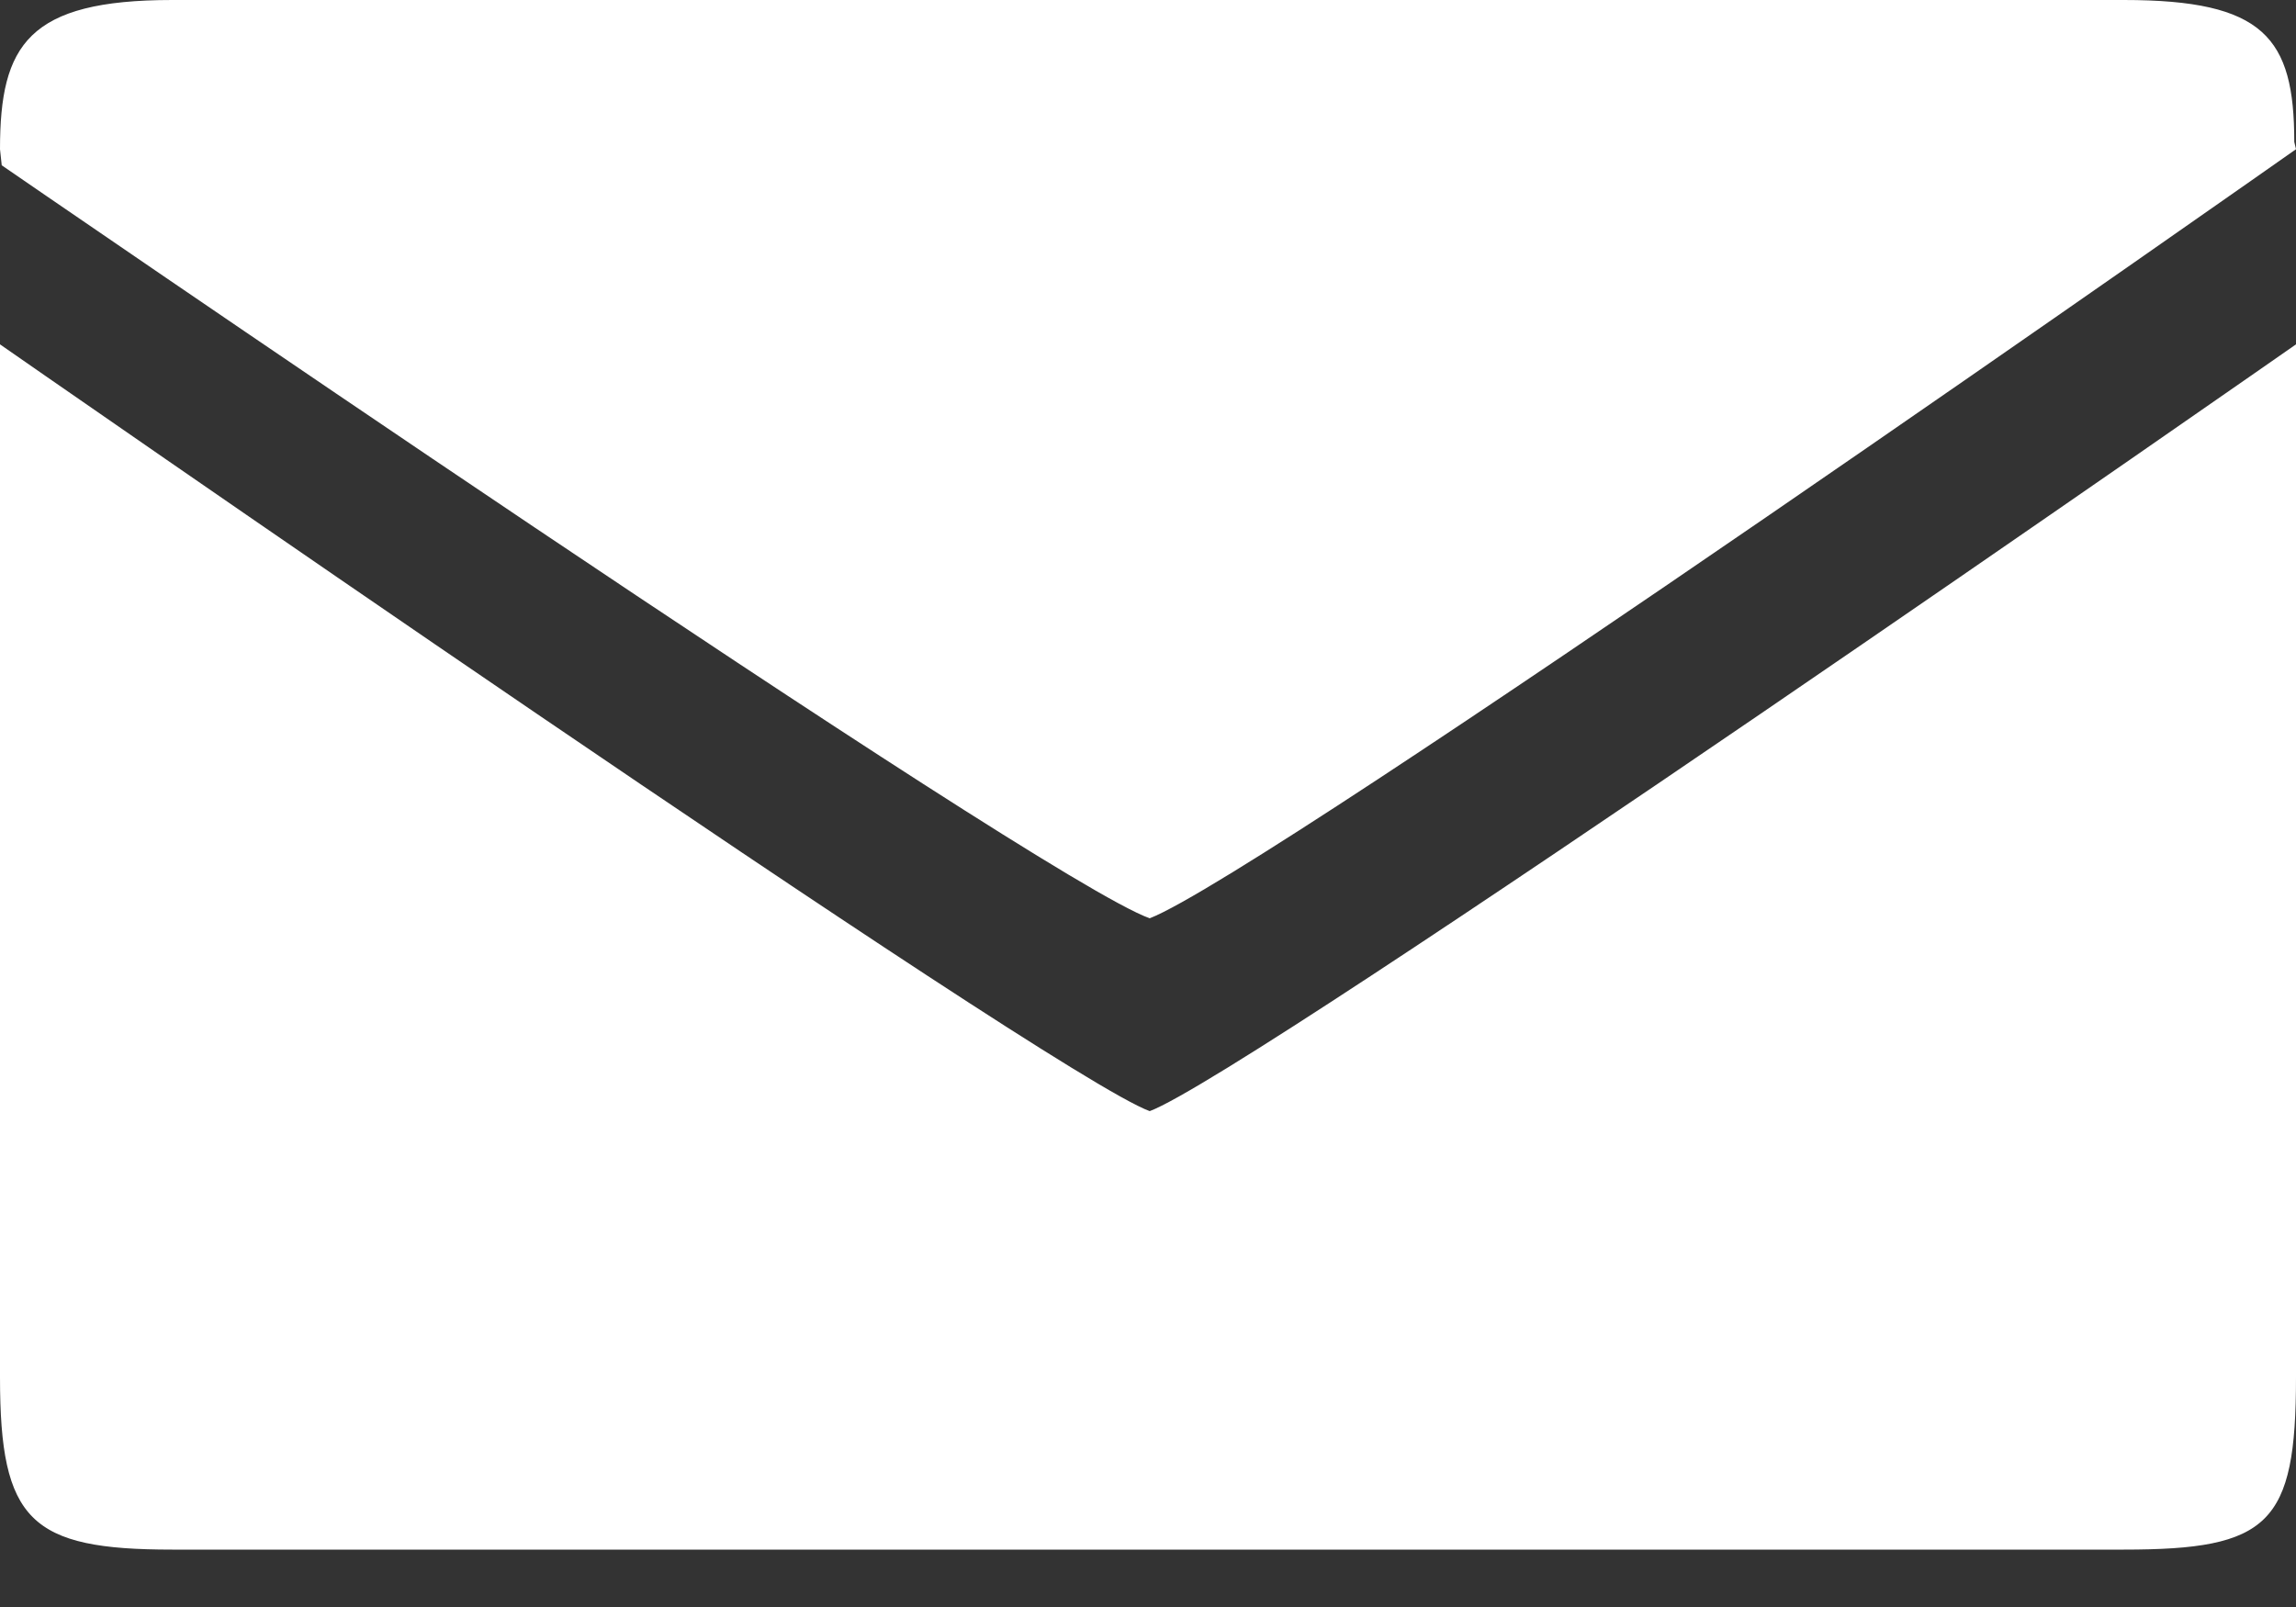 <svg width="20" height="14" viewBox="0 0 20 14" fill="none" xmlns="http://www.w3.org/2000/svg">
<rect x="0" y="0" width="20" height="14" fill="#333333" stroke="none"/>
<path d="M20 12V3C20 3 10.9 9.35 10.015 9.68C9.145 9.365 0 3 0 3V12C0 13.25 0.265 13.5 1.5 13.5H18.5C19.765 13.5 20 13.28 20 12ZM19.985 1.236C19.985 0.325 19.72 0 18.5 0H1.5C0.245 0 0 0.39 0 1.3L0.015 1.44C0.015 1.44 9.05 7.66 10.015 8C11.035 7.605 20 1.3 20 1.3L19.985 1.236Z" fill="white"/>
</svg>
